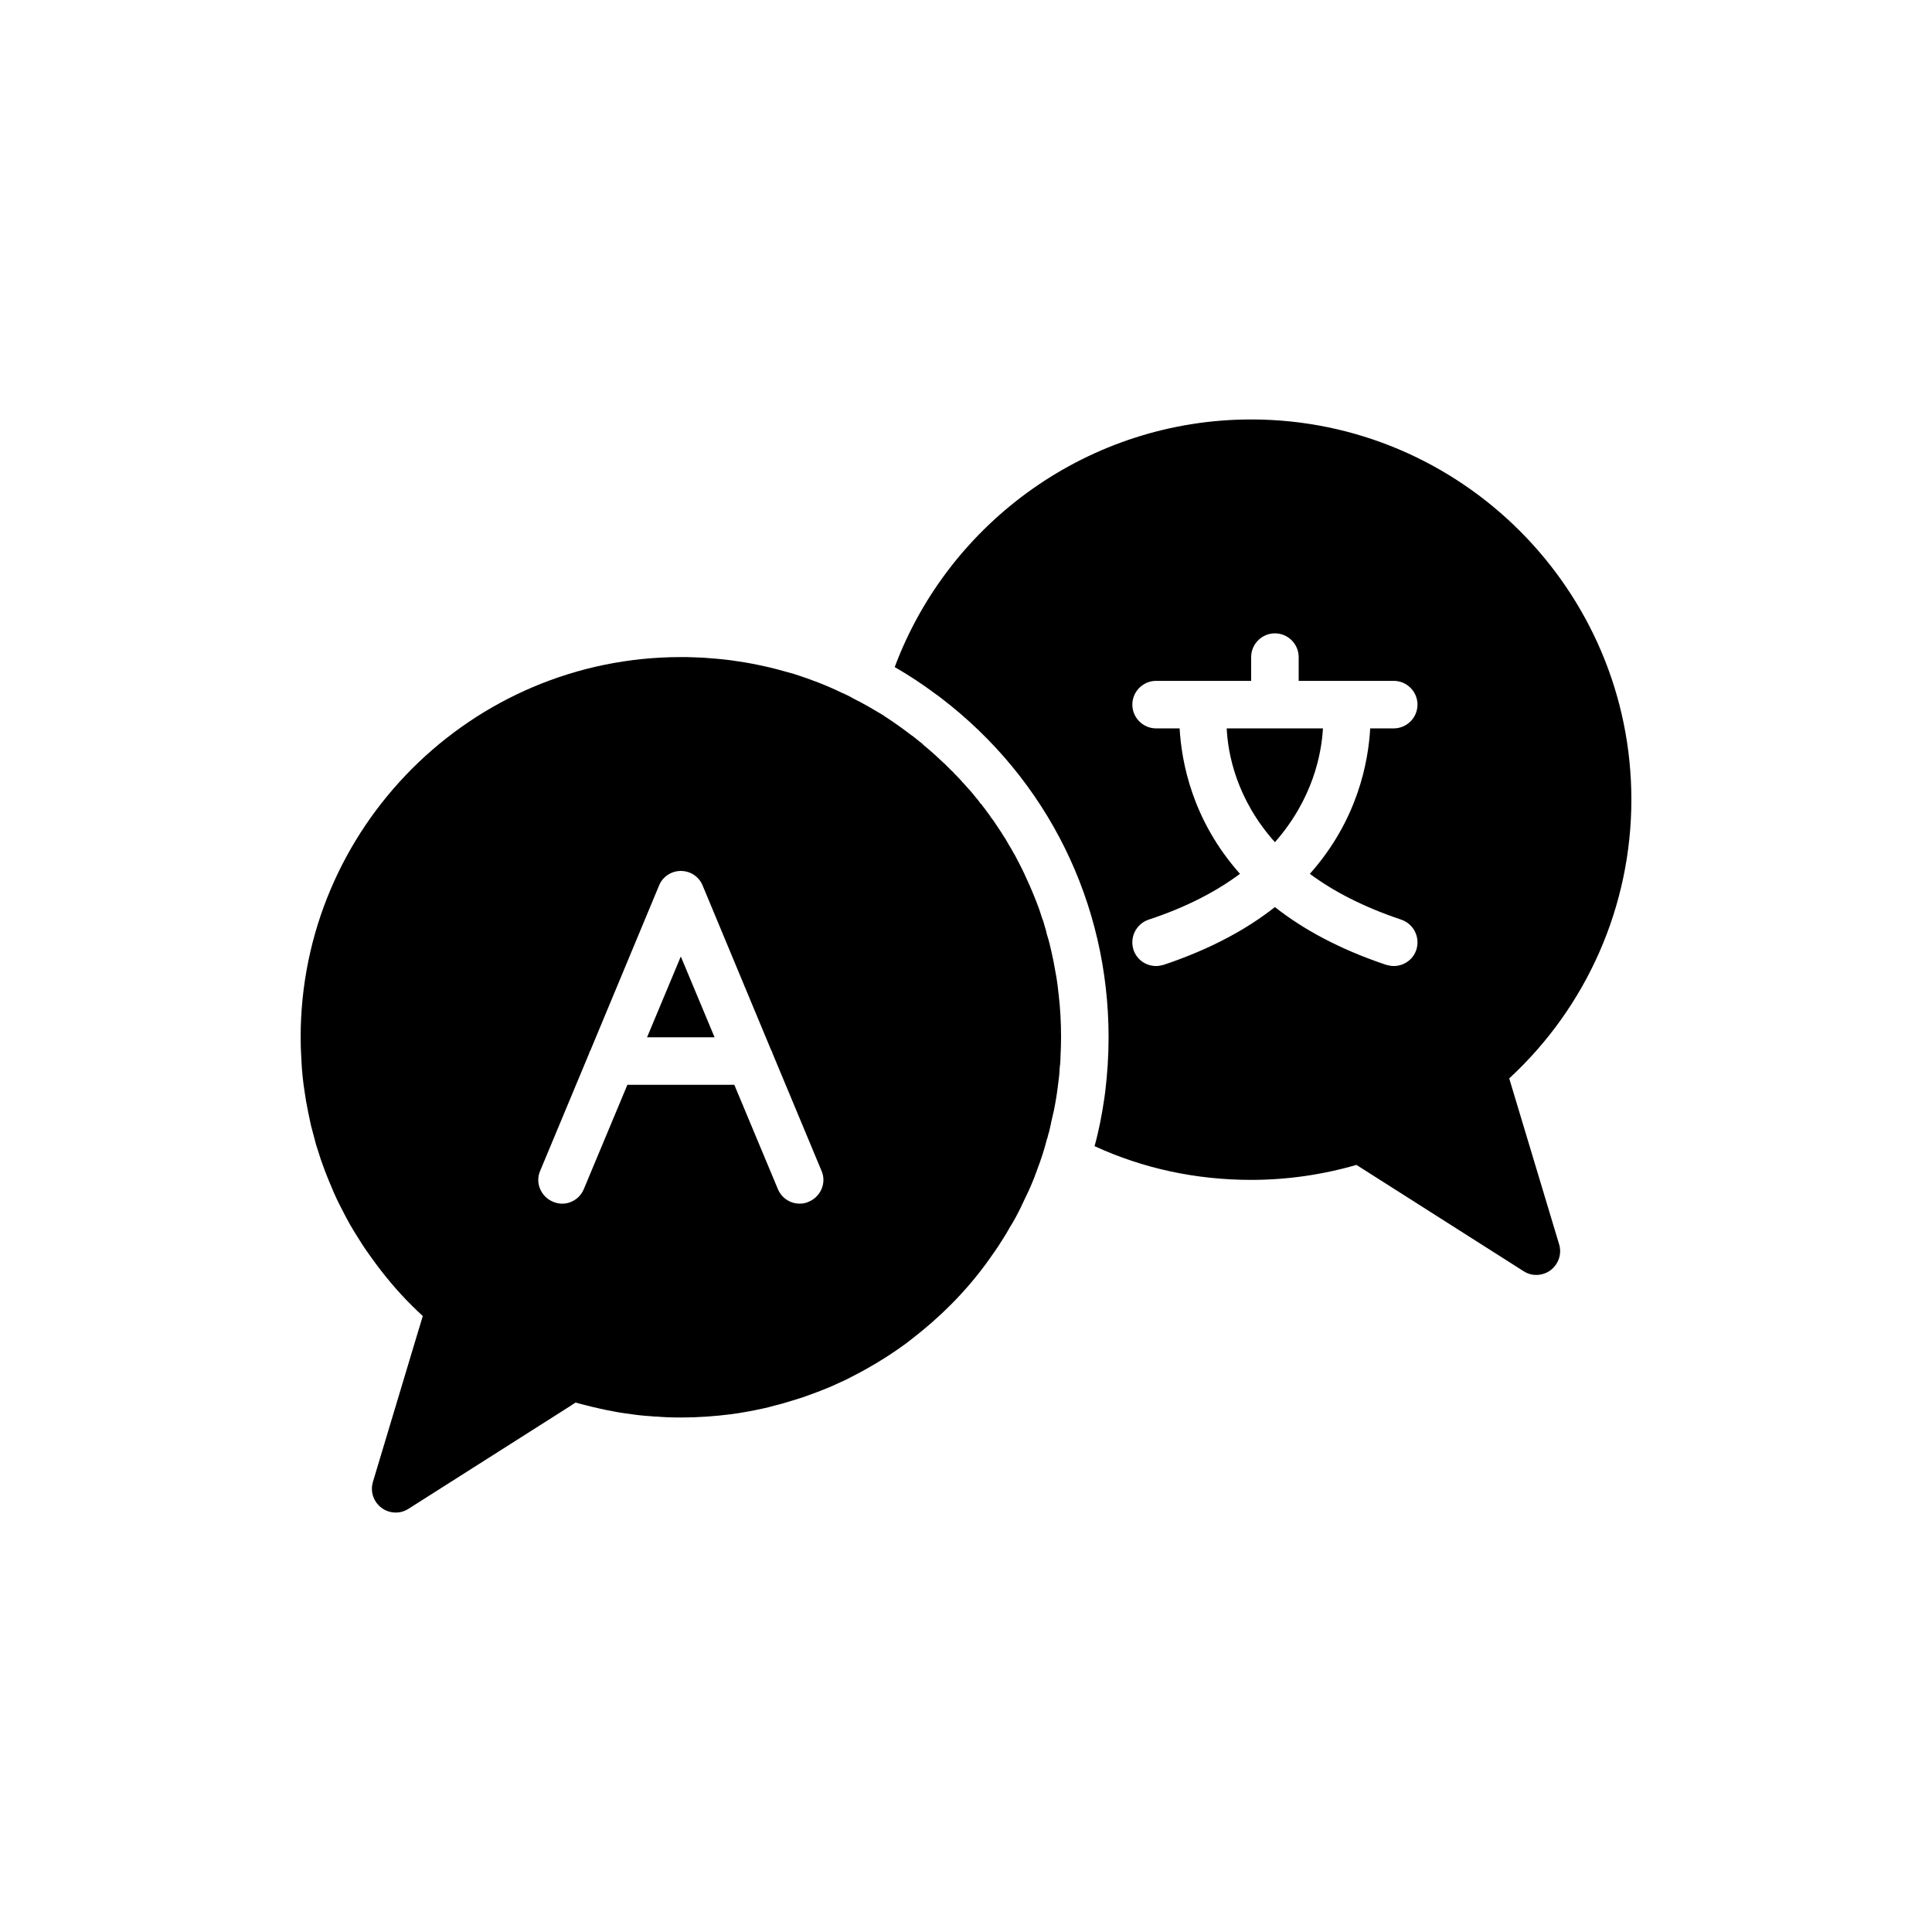 <?xml version="1.0" encoding="UTF-8"?>
<!-- Uploaded to: SVG Repo, www.svgrepo.com, Generator: SVG Repo Mixer Tools -->
<svg fill="#000000" width="800px" height="800px" version="1.1" viewBox="144 144 512 512" xmlns="http://www.w3.org/2000/svg">
 <g>
  <path d="m315.48 418.89h17.887l-8.945-21.41z"/>
  <path d="m424.5 407.18c-0.188-1.953-0.441-3.84-0.82-5.731-0.316-1.953-0.691-3.777-1.133-5.668-0.062-0.25-0.125-0.504-0.188-0.754-0.25-1.258-0.629-2.457-1.008-3.715 0-0.125 0-0.188-0.062-0.316-0.062-0.379-0.188-0.754-0.316-1.133-0.25-1.008-0.566-2.016-0.945-2.961-0.188-0.566-0.379-1.195-0.566-1.762-0.504-1.449-1.07-2.832-1.637-4.219-0.566-1.387-1.133-2.707-1.762-4.031-0.945-2.141-2.016-4.219-3.086-6.234-0.125-0.188-0.188-0.379-0.316-0.504-0.441-0.82-0.883-1.637-1.387-2.394-0.062-0.188-0.188-0.379-0.316-0.566-0.316-0.629-0.691-1.195-1.133-1.828-0.188-0.379-0.441-0.691-0.629-1.008-0.566-0.883-1.195-1.762-1.762-2.644-0.188-0.25-0.316-0.504-0.504-0.691 0-0.062-0.062-0.062-0.125-0.125-0.316-0.504-0.629-1.008-1.008-1.449-0.25-0.379-0.566-0.754-0.82-1.133-0.316-0.379-0.566-0.691-0.82-1.07-0.062-0.125-0.188-0.188-0.316-0.316-0.379-0.504-0.691-1.008-1.133-1.449-0.125-0.188-0.316-0.379-0.441-0.566-0.629-0.82-1.324-1.574-2.016-2.332-0.441-0.504-0.883-1.008-1.387-1.512-0.062-0.125-0.188-0.25-0.316-0.379-0.566-0.629-1.133-1.195-1.699-1.762-0.25-0.316-0.504-0.566-0.754-0.758-1.07-1.133-2.141-2.141-3.211-3.086-0.062-0.125-0.062-0.125-0.125-0.125-0.691-0.629-1.324-1.258-2.016-1.828-0.629-0.566-1.324-1.133-2.016-1.699l-0.125-0.125v-0.062c-0.945-0.754-1.891-1.512-2.832-2.266h-0.062c-2.203-1.699-4.473-3.336-6.801-4.848-0.441-0.316-0.945-0.629-1.449-0.945-2.332-1.387-4.66-2.769-7.117-3.969-1.07-0.629-2.203-1.195-3.402-1.699-4.031-1.953-8.188-3.527-12.531-4.914-0.754-0.188-1.512-0.441-2.266-0.629-2.832-0.82-5.793-1.512-8.754-2.078-1.258-0.25-2.519-0.441-3.777-0.629-2.644-0.441-5.352-0.691-8.062-0.883-1.195-0.125-2.332-0.125-3.527-0.188-1.195-0.066-2.391-0.066-3.59-0.066-55.547 0-100.76 45.219-100.76 100.76 0 1.891 0.062 3.777 0.188 5.731 0.125 3.086 0.441 6.172 0.945 9.258 0.125 0.629 0.188 1.324 0.316 2.016 0.379 2.016 0.754 3.969 1.195 5.918 0.062 0.188 0.062 0.379 0.125 0.566 0.441 1.699 0.883 3.336 1.324 4.977 0.125 0.441 0.25 0.82 0.379 1.195 0.566 1.891 1.195 3.715 1.891 5.543 0.754 2.016 1.574 3.906 2.394 5.856 0.566 1.324 1.195 2.644 1.891 3.969 0.754 1.512 1.574 3.023 2.394 4.535 0.883 1.512 1.762 2.961 2.707 4.41 0.883 1.449 1.891 2.898 2.898 4.281 3.273 4.598 6.926 9.004 11.02 13.035 0.883 0.883 1.762 1.699 2.707 2.582l-1.133 3.715-12.09 40.242c0 0.062-0.062 0.188-0.062 0.25-0.629 2.457 0.25 5.039 2.332 6.613 1.07 0.82 2.457 1.258 3.777 1.258 1.195 0 2.332-0.316 3.402-1.008l41.941-26.641 2.332-1.512c0.883 0.25 1.699 0.504 2.582 0.691 1.133 0.316 2.266 0.566 3.402 0.82 0.629 0.188 1.324 0.25 1.953 0.441 2.141 0.441 4.219 0.82 6.359 1.07 1.953 0.316 3.969 0.504 5.918 0.629 0.43 0.07 0.809 0.07 1.188 0.07 2.141 0.188 4.344 0.25 6.484 0.25 4.535 0 9.004-0.316 13.414-0.883 1.324-0.188 2.644-0.379 3.969-0.629 1.387-0.25 2.769-0.504 4.156-0.82 1.133-0.25 2.203-0.504 3.273-0.82 1.637-0.379 3.273-0.883 4.914-1.387 1.449-0.441 2.898-0.883 4.344-1.449 1.449-0.504 2.769-1.008 4.156-1.574 1.133-0.441 2.266-0.945 3.336-1.449 1.449-0.629 2.898-1.324 4.281-2.078 1.133-0.566 2.266-1.195 3.402-1.828 3.59-2.016 7.055-4.219 10.391-6.676 1.387-1.07 2.769-2.141 4.156-3.273 7.242-5.918 13.664-12.785 18.957-20.531 0.82-1.133 1.574-2.266 2.266-3.402 0.062-0.062 0.125-0.125 0.125-0.188 0.754-1.133 1.449-2.332 2.078-3.465 1.07-1.699 2.016-3.465 2.898-5.289 0.316-0.691 0.691-1.449 1.008-2.141 1.258-2.519 2.394-5.164 3.336-7.871 1.008-2.644 1.891-5.352 2.582-8.125 0.125-0.188 0.188-0.379 0.188-0.629 0.316-0.945 0.566-1.953 0.754-2.961 0.062-0.188 0.125-0.441 0.125-0.629 0.25-1.07 0.504-2.141 0.754-3.273 0.441-2.203 0.82-4.41 1.07-6.613 0.188-1.387 0.379-2.769 0.441-4.156v-0.25c0.062-0.316 0.062-0.629 0.062-0.883 0.062-0.062 0.062-0.062 0.062-0.125 0.062-0.82 0.125-1.637 0.125-2.457 0.074-1.629 0.137-3.269 0.137-4.906 0-3.777-0.188-7.559-0.629-11.273 0-0.125 0-0.312-0.062-0.438zm-66.188 55.293c-0.758 0.375-1.574 0.504-2.394 0.504-2.457 0-4.785-1.449-5.793-3.906l-11.523-27.582h-28.34l-11.523 27.582c-1.324 3.273-5.039 4.785-8.188 3.402-3.211-1.324-4.785-5.039-3.402-8.188l12.973-31.109c0.062-0.316 0.188-0.629 0.379-0.883l18.137-43.578c0.945-2.394 3.273-3.906 5.793-3.906s4.848 1.512 5.793 3.906l18.137 43.578c0.188 0.25 0.316 0.566 0.379 0.883l12.973 31.109c1.387 3.148-0.188 6.863-3.398 8.188z"/>
  <path d="m543.96 429.79c20.594-19.02 32.371-45.719 32.371-73.871 0-55.547-45.219-100.76-100.76-100.76-42.762 0-80.043 27.016-94.465 65.621 3.715 2.141 7.367 4.535 10.895 7.18 0.504 0.316 0.945 0.691 1.449 1.07 28.148 21.539 44.336 54.285 44.336 89.867 0 4.914-0.316 9.637-0.883 14.359-0.062 0.629-0.188 1.258-0.25 1.828-0.629 4.344-1.449 8.566-2.582 12.656 12.844 5.918 26.891 8.941 41.5 8.941 9.383 0 18.766-1.324 27.898-3.969l44.273 28.148c1.07 0.695 2.203 1.012 3.398 1.012 1.324 0 2.707-0.441 3.777-1.258 2.141-1.637 3.023-4.344 2.266-6.863zm-28.59-42.066c3.273 1.133 5.039 4.66 3.969 7.996-0.883 2.644-3.34 4.285-5.984 4.285-0.629 0-1.324-0.125-2.016-0.316-12.406-4.156-22.043-9.445-29.473-15.305-7.43 5.856-17.066 11.148-29.473 15.305-0.691 0.188-1.387 0.316-2.016 0.316-2.644 0-5.102-1.637-5.984-4.281-1.07-3.336 0.691-6.863 3.969-7.996 10.141-3.336 18.074-7.559 24.246-12.156-12.723-14.297-15.492-29.727-15.996-38.543h-6.234c-3.465 0-6.297-2.832-6.297-6.297 0-3.465 2.832-6.297 6.297-6.297h25.191v-6.297c0-3.465 2.832-6.297 6.297-6.297 3.465 0 6.297 2.832 6.297 6.297v6.297h25.191c3.465 0 6.297 2.832 6.297 6.297 0 3.465-2.832 6.297-6.297 6.297h-6.234c-0.504 8.816-3.273 24.246-15.996 38.543 6.172 4.594 14.105 8.75 24.246 12.152z"/>
  <path d="m481.87 367.19c10.078-11.461 12.344-23.426 12.723-30.164h-25.504c0.312 6.738 2.578 18.766 12.781 30.164z"/>
 </g>
</svg>